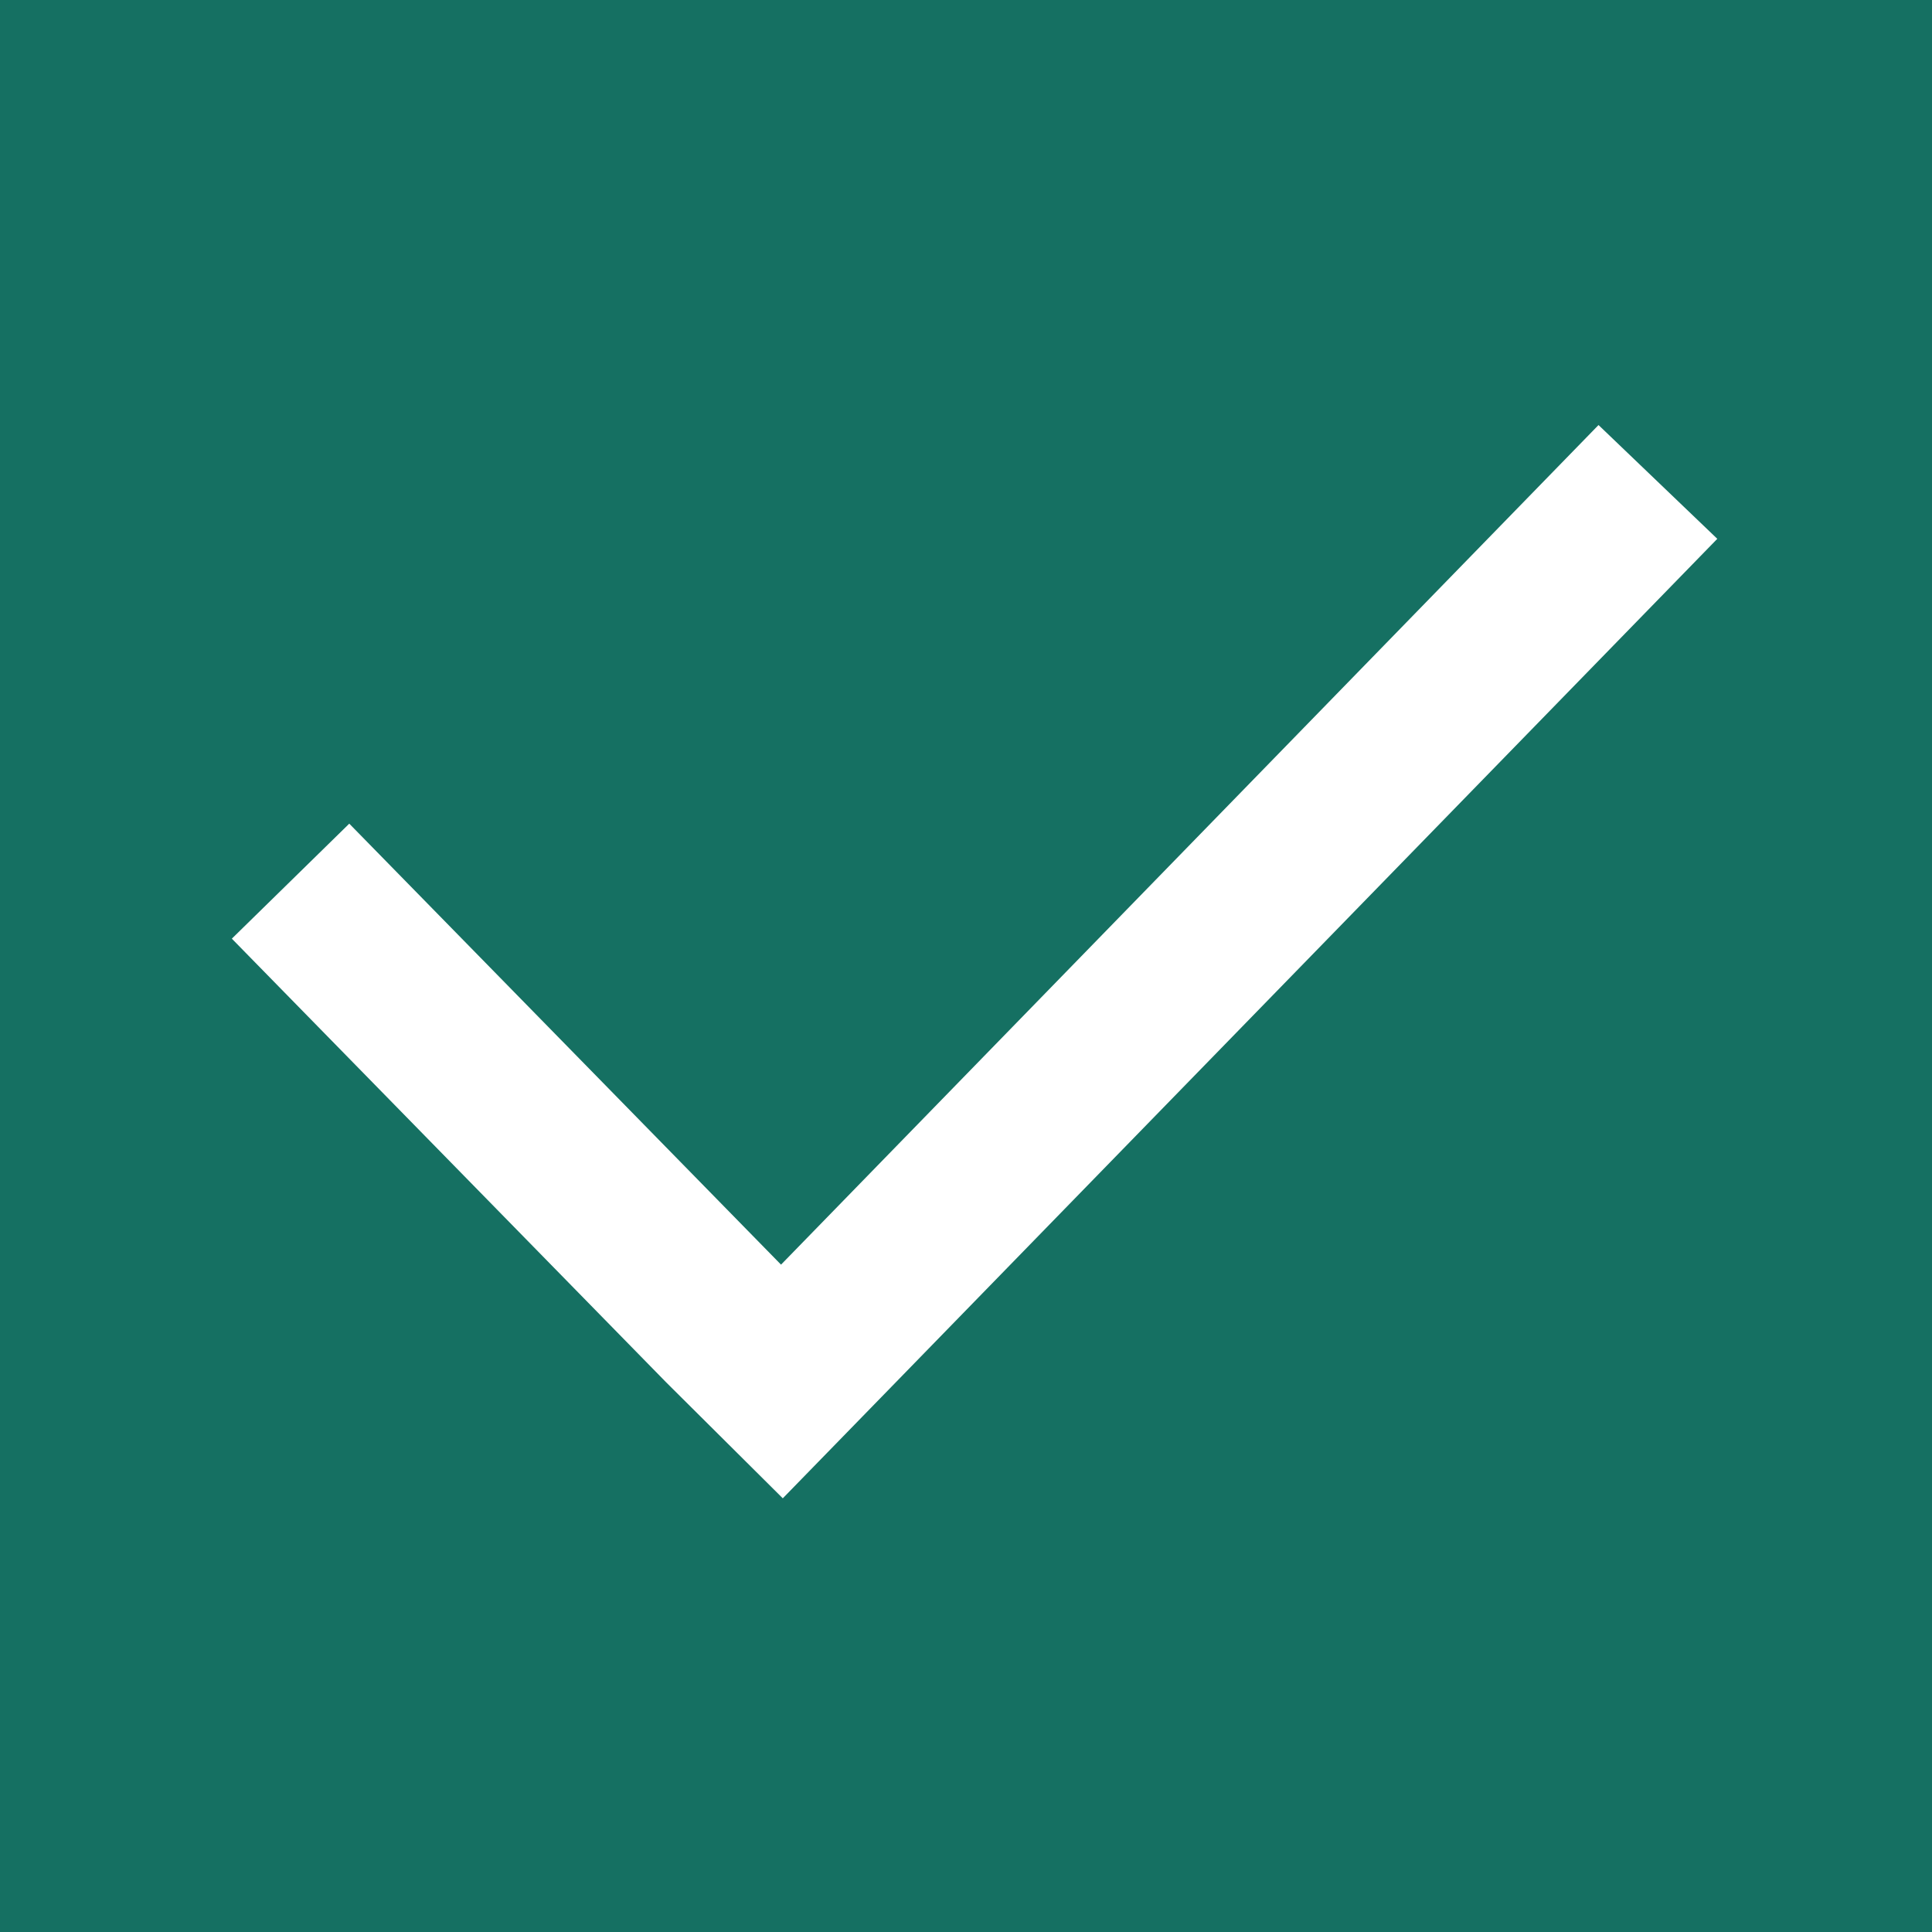 <?xml version="1.0" encoding="UTF-8"?> <svg xmlns="http://www.w3.org/2000/svg" viewBox="1950 2450 100 100" width="100" height="100" data-guides="{&quot;vertical&quot;:[],&quot;horizontal&quot;:[]}"><rect x="1950" y="2450" width="100" height="100" fill="#333333" stroke="none"/><path color="rgb(51, 51, 51)" fill-rule="evenodd" fill="#019e85" x="0" y="0" width="100" height="100" rx="50" ry="50" id="tSvgc2650d1248" title="Rectangle 2" fill-opacity="0.58" stroke="none" stroke-opacity="1" d="M 1950 2450L 2050 2450L 2050 2550L 1950 2550Z" style="transform: rotate(0deg); transform-origin: 2000px 2500px;"></path><path fill="#ffffff" stroke="#ffffff" fill-opacity="1" stroke-width="0" stroke-opacity="1" color="rgb(51, 51, 51)" fill-rule="evenodd" id="tSvg17fc67ba8f1" title="Path 2" d="M 1996.373 2521.541 C 2010.544 2506.99 2024.716 2492.44 2038.887 2477.889C 2036.838 2475.926 2034.788 2473.963 2032.739 2472C 2018.635 2486.486 2004.53 2500.972 1990.426 2515.458C 1982.977 2507.849 1975.527 2500.241 1968.078 2492.632C 1966.052 2494.616 1964.026 2496.601 1962 2498.585C 1969.496 2506.242 1976.992 2513.9 1984.488 2521.557C 1986.498 2523.555 1988.507 2525.554 1990.517 2527.552C 1990.487 2527.524 1990.456 2527.495 1990.426 2527.467C 1990.456 2527.495 1990.487 2527.524 1990.517 2527.552C 1992.469 2525.548 1994.421 2523.545 1996.373 2521.541Z"></path><defs></defs></svg> 